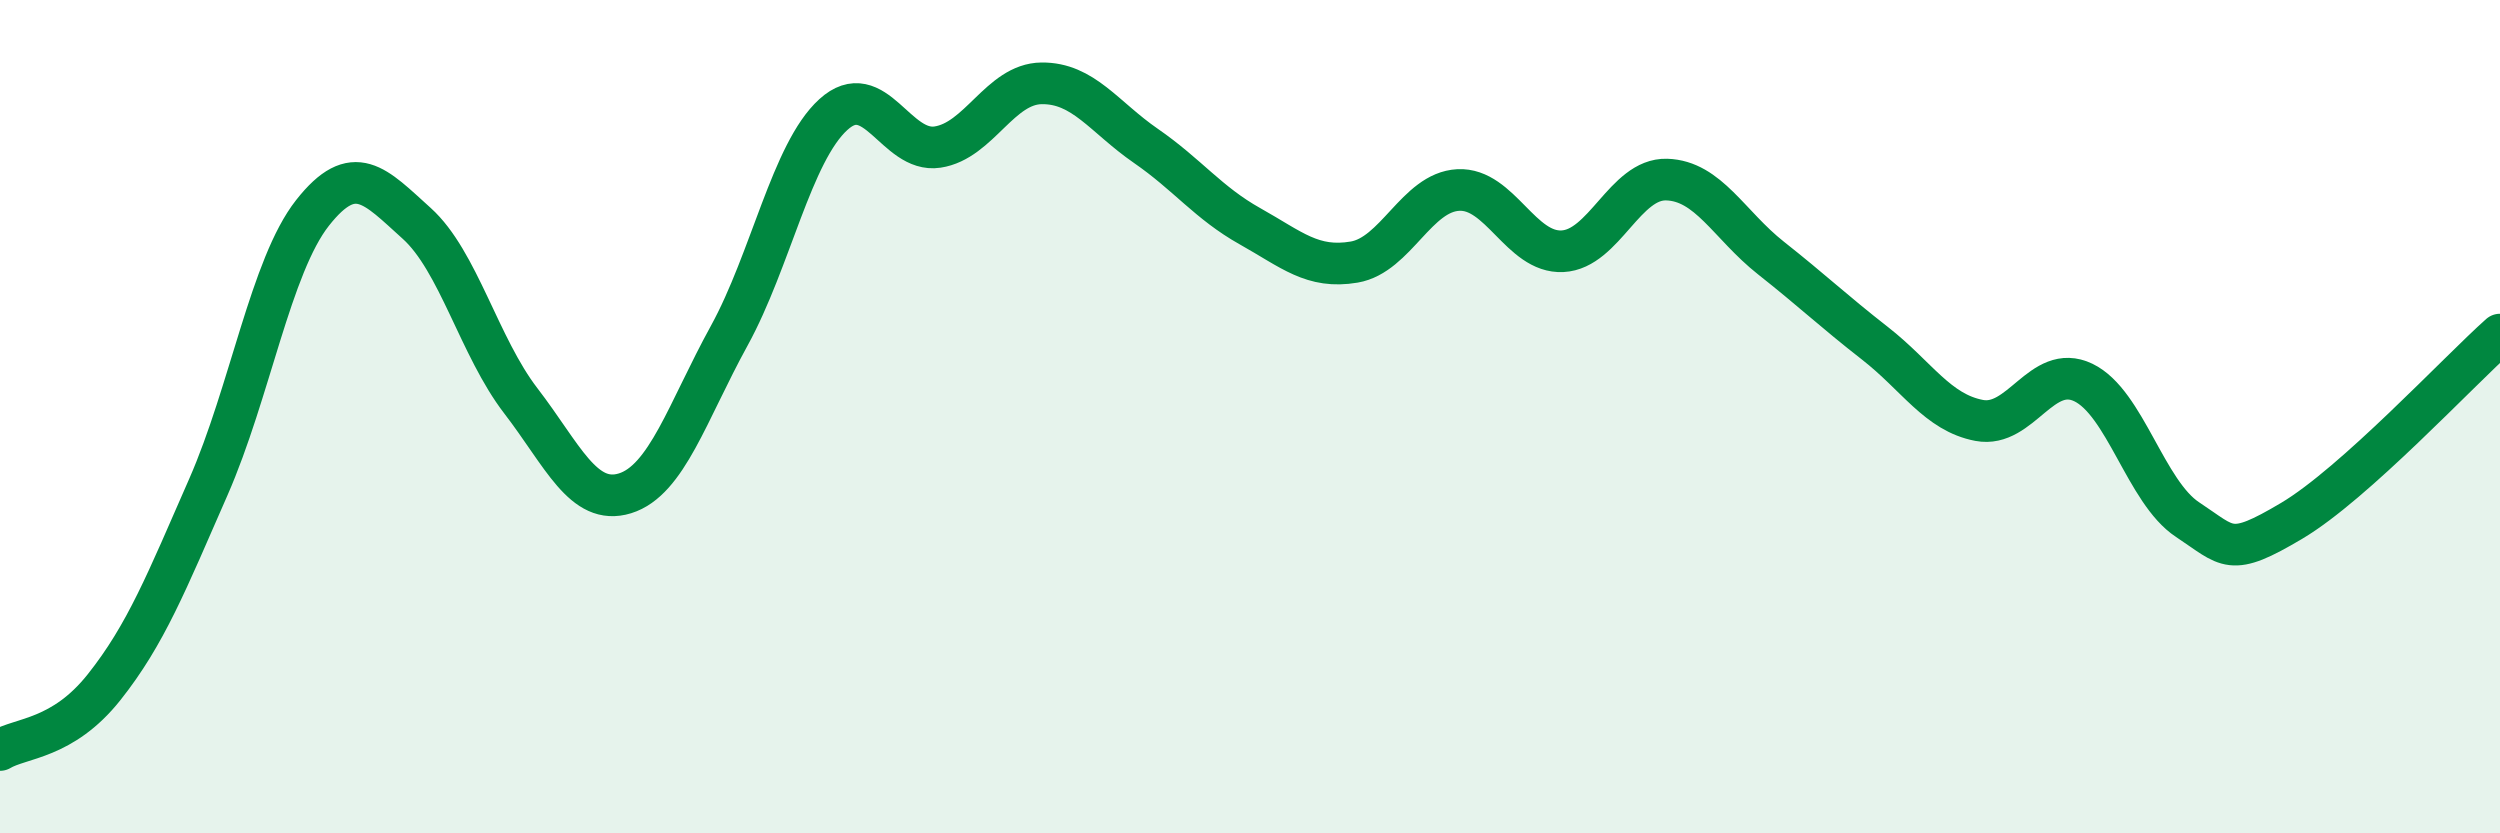 
    <svg width="60" height="20" viewBox="0 0 60 20" xmlns="http://www.w3.org/2000/svg">
      <path
        d="M 0,18 C 0.5,17.7 1.5,17.75 2.5,16.49 C 3.5,15.23 4,13.97 5,11.69 C 6,9.41 6.5,6.38 7.5,5.11 C 8.5,3.84 9,4.46 10,5.36 C 11,6.26 11.5,8.32 12.5,9.62 C 13.5,10.92 14,12.15 15,11.84 C 16,11.53 16.5,9.88 17.5,8.06 C 18.5,6.24 19,3.66 20,2.75 C 21,1.84 21.5,3.68 22.5,3.53 C 23.5,3.38 24,2.01 25,2 C 26,1.99 26.5,2.81 27.5,3.5 C 28.5,4.19 29,4.87 30,5.43 C 31,5.99 31.5,6.46 32.5,6.29 C 33.5,6.12 34,4.61 35,4.56 C 36,4.51 36.5,6.08 37.5,6.03 C 38.5,5.98 39,4.28 40,4.31 C 41,4.34 41.5,5.4 42.5,6.19 C 43.5,6.98 44,7.46 45,8.24 C 46,9.02 46.5,9.9 47.5,10.09 C 48.5,10.28 49,8.7 50,9.18 C 51,9.66 51.5,11.81 52.5,12.47 C 53.5,13.13 53.5,13.39 55,12.5 C 56.5,11.61 59,8.92 60,8.03L60 20L0 20Z"
        fill="#008740"
        opacity="0.1"
        stroke-linecap="round"
        stroke-linejoin="round"
      />
      <path
        d="M 0,18 C 0.5,17.7 1.5,17.75 2.5,16.49 C 3.5,15.23 4,13.97 5,11.69 C 6,9.41 6.5,6.38 7.5,5.11 C 8.5,3.84 9,4.46 10,5.36 C 11,6.26 11.5,8.32 12.5,9.62 C 13.5,10.92 14,12.15 15,11.84 C 16,11.53 16.5,9.88 17.5,8.06 C 18.5,6.24 19,3.66 20,2.75 C 21,1.84 21.5,3.68 22.5,3.53 C 23.5,3.38 24,2.01 25,2 C 26,1.99 26.5,2.81 27.5,3.5 C 28.5,4.19 29,4.87 30,5.43 C 31,5.99 31.5,6.46 32.5,6.29 C 33.5,6.12 34,4.61 35,4.56 C 36,4.51 36.5,6.08 37.5,6.03 C 38.5,5.98 39,4.28 40,4.31 C 41,4.34 41.5,5.4 42.5,6.19 C 43.5,6.98 44,7.46 45,8.24 C 46,9.02 46.5,9.9 47.5,10.09 C 48.5,10.28 49,8.7 50,9.18 C 51,9.66 51.5,11.81 52.5,12.47 C 53.5,13.13 53.5,13.39 55,12.5 C 56.5,11.61 59,8.92 60,8.03"
        stroke="#008740"
        stroke-width="1"
        fill="none"
        stroke-linecap="round"
        stroke-linejoin="round"
      />
    </svg>
  